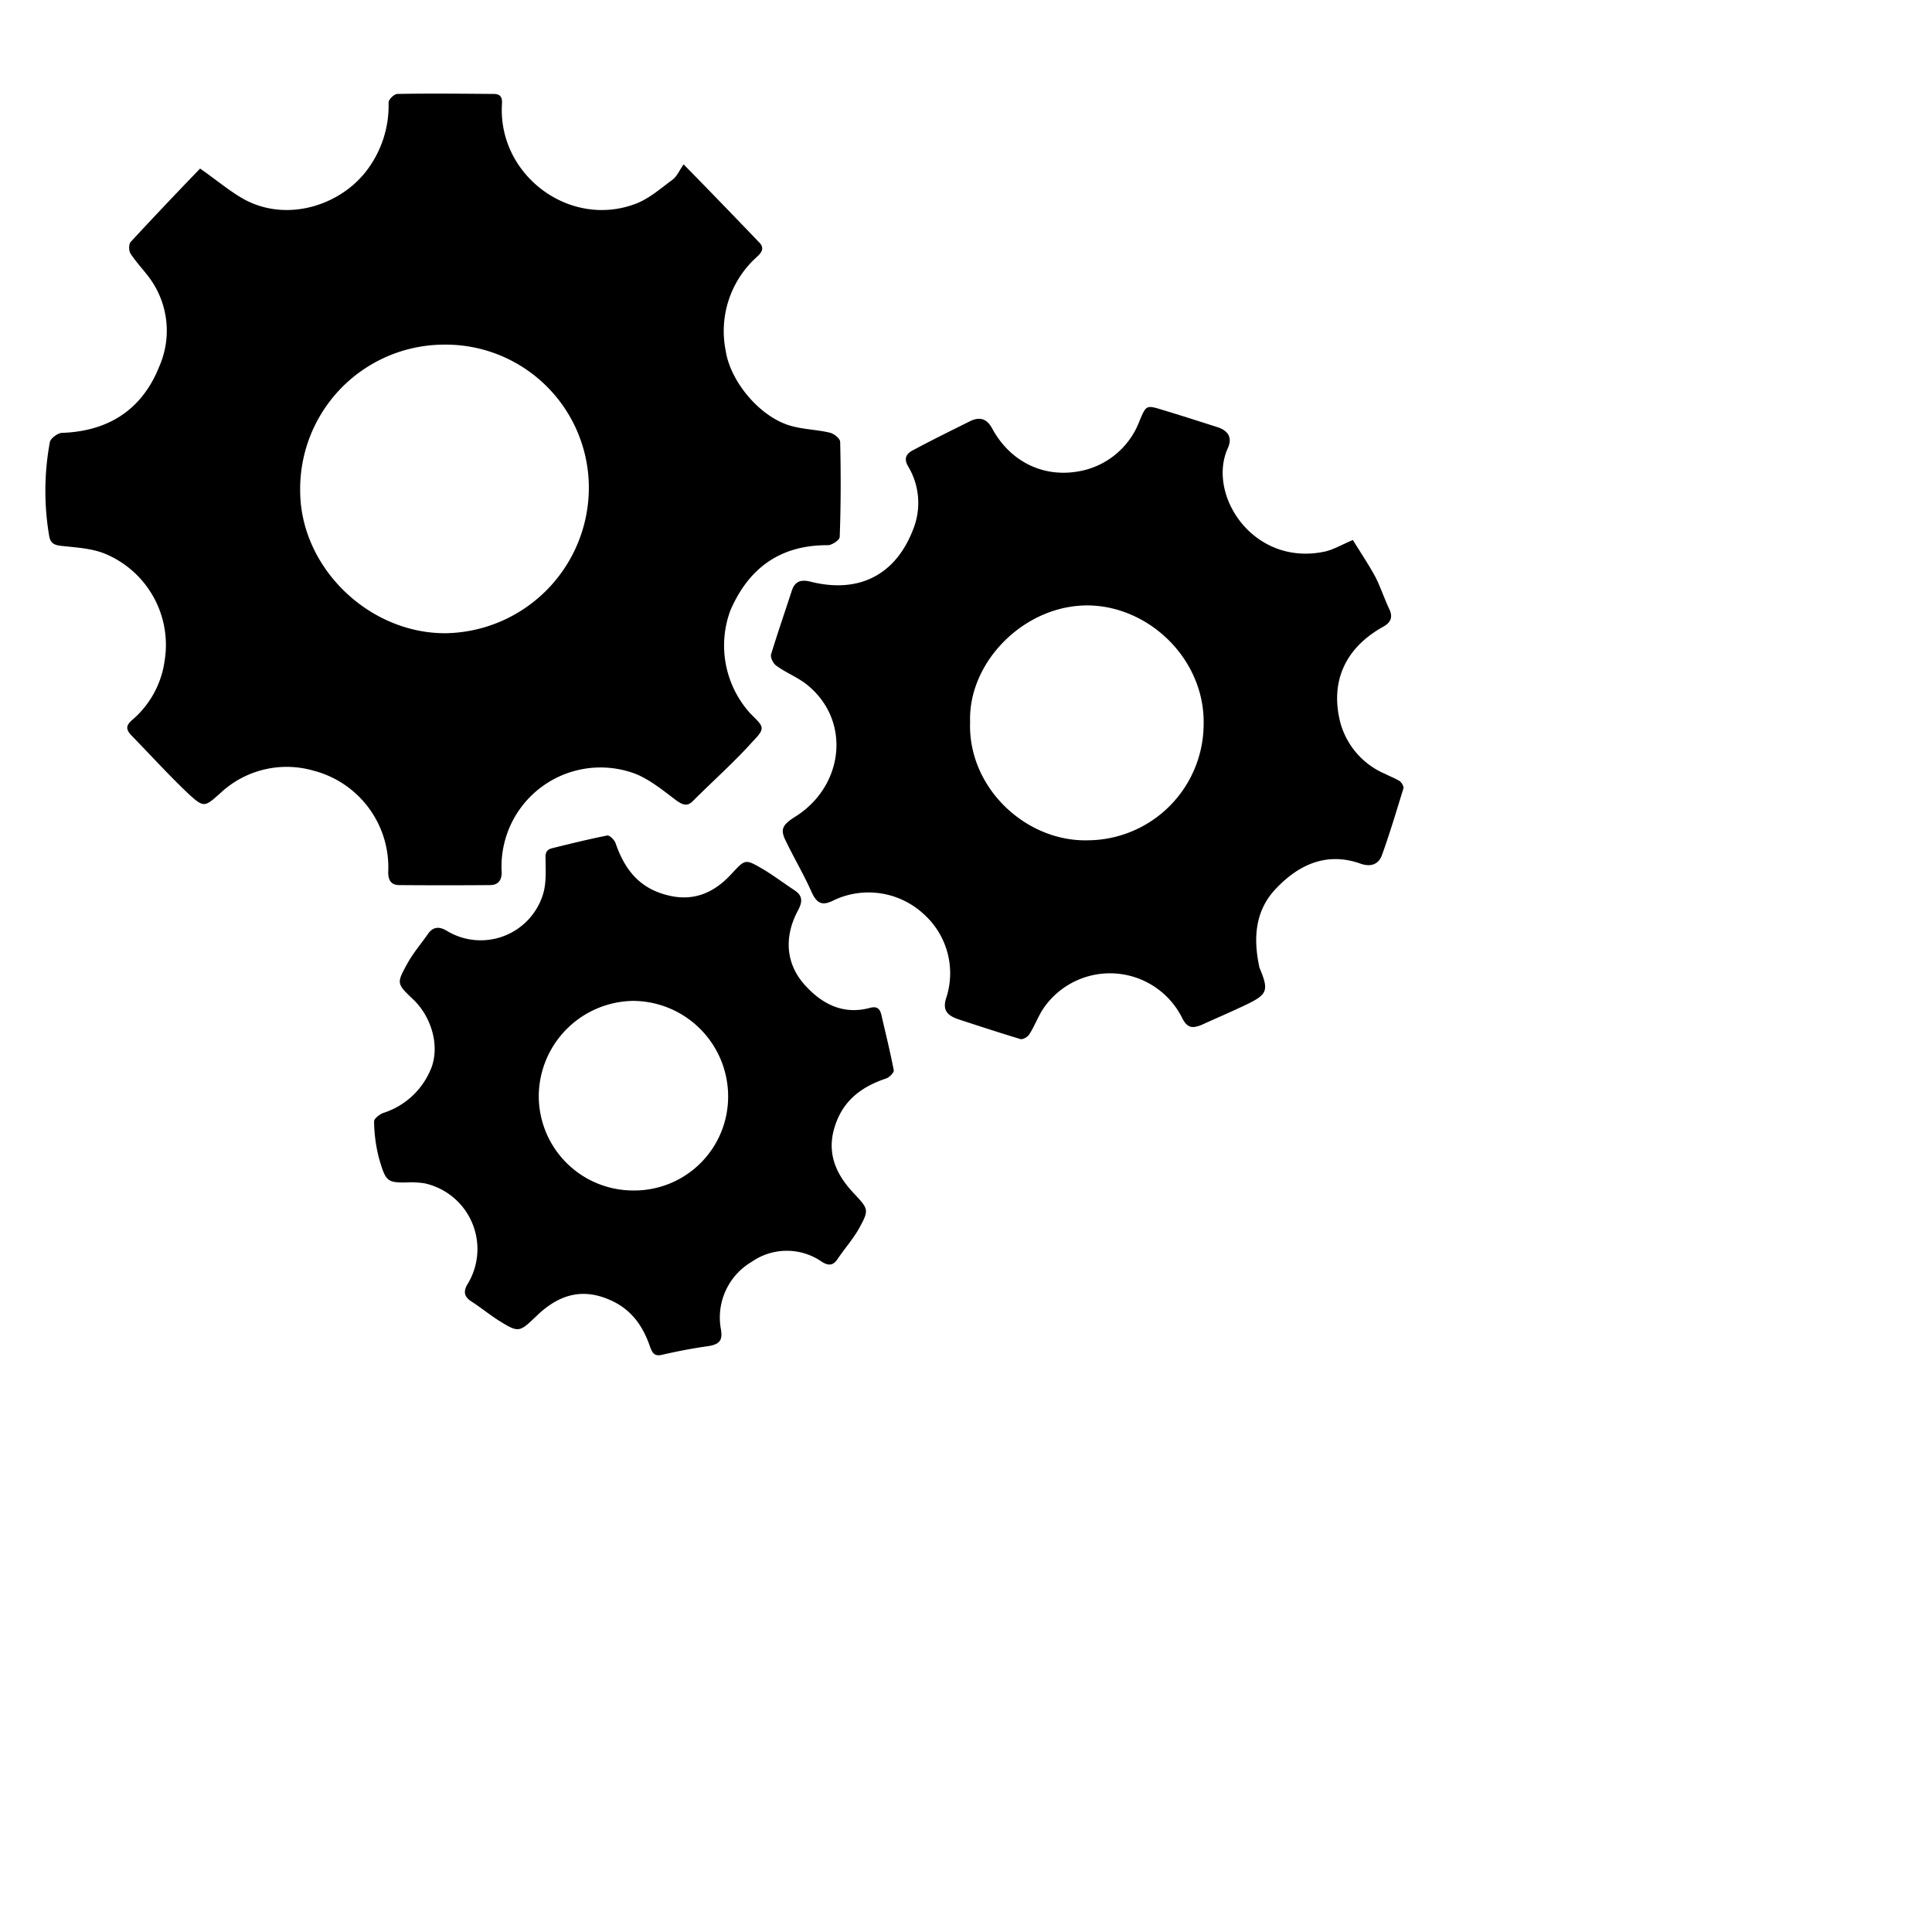 <svg class="bi bi-ab-prevodovka" width="1em" height="1em" viewBox="0 0 16 16" fill="currentColor" xmlns="http://www.w3.org/2000/svg">
  <path d="M1.657 1.396c.145.101.25.192.371.258.365.194.819.037 1.03-.271a.887.887 0 0 0 .16-.533c-.001-.026.047-.072.073-.072.265-.005.532-.002.798 0 .057 0 .072.029.068.085-.035.589.565 1.036 1.114.822.109-.043.205-.128.3-.198.033-.025.053-.07.09-.126.227.231.426.438.625.645.047.046.024.083-.015.119a.825.825 0 0 0-.261.78c.04.263.296.563.556.626.1.026.205.028.305.052.034.007.087.048.087.078.006.262.006.526-.004.786 0 .025-.064.068-.098.068-.394-.002-.656.189-.808.542a.837.837 0 0 0 .17.856c.111.108.121.118.018.225-.156.174-.332.33-.5.498-.045.044-.081.03-.132-.005-.109-.082-.22-.174-.343-.223a.82.82 0 0 0-1.106.821c-.002.066-.033.101-.098.101-.25.002-.501.002-.75 0-.069 0-.092-.041-.092-.107a.827.827 0 0 0-.616-.84.803.803 0 0 0-.776.187c-.126.112-.134.121-.258.008-.165-.156-.319-.326-.479-.49-.045-.049-.043-.08.008-.125a.784.784 0 0 0 .27-.495.817.817 0 0 0-.48-.876C.77 4.541.636 4.535.511 4.521c-.063-.006-.094-.023-.104-.084a2.223 2.223 0 0 1 .006-.776c.006-.031.063-.072.096-.076.386-.012.667-.19.81-.55a.737.737 0 0 0-.073-.722c-.051-.072-.114-.135-.163-.21-.017-.021-.018-.078-.002-.098.192-.208.387-.413.576-.609m2.04 3.848a1.206 1.206 0 0 0 1.179-1.242 1.186 1.186 0 0 0-1.191-1.148 1.195 1.195 0 0 0-1.199 1.218c.005.632.573 1.179 1.211 1.172"/>
  <path d="M3.421 9.791c-.216.006-.222.008-.283-.201a1.279 1.279 0 0 1-.04-.301c-.003-.023.044-.06.076-.072a.633.633 0 0 0 .383-.338c.096-.195.021-.453-.133-.6-.139-.133-.141-.134-.053-.295.049-.09.115-.166.172-.248.044-.064.097-.064.158-.027a.54.54 0 0 0 .796-.303c.028-.09.022-.193.021-.289-.003-.056.007-.082.061-.094.149-.037.3-.074.451-.104.02-.002.063.041.07.07.07.2.182.351.393.415.23.072.412 0 .564-.166.114-.121.112-.127.253-.045.094.055.18.121.27.18.072.047.064.1.029.166-.12.223-.102.451.066.629.139.15.311.236.525.18.055-.016.084-.002.098.052.035.152.074.309.104.465.002.018-.039.061-.068.068-.189.064-.34.17-.412.371-.082.225-.01.408.143.572.129.139.137.139.045.305-.049.084-.117.162-.174.246-.037.057-.078.055-.129.023a.508.508 0 0 0-.582 0 .535.535 0 0 0-.256.551c.018.096-.006.129-.096.146-.131.018-.26.043-.387.072-.063.016-.082-.01-.102-.064-.061-.18-.162-.32-.346-.395-.229-.096-.416-.029-.583.127-.155.148-.154.156-.331.045-.076-.049-.147-.107-.223-.156-.064-.041-.062-.09-.025-.148a.557.557 0 0 0-.359-.828c-.039-.007-.08-.007-.096-.009m1.041-.728a.782.782 0 0 0 .781.796.777.777 0 0 0 .787-.771.791.791 0 0 0-.787-.799.793.793 0 0 0-.781.774m6.742-4.591c.061.1.129.2.188.309.043.086.074.181.117.271.027.063.006.106-.057.14-.309.173-.439.45-.352.792a.647.647 0 0 0 .373.426c.041.021.08.035.119.059.014.01.035.043.031.059-.057.184-.113.373-.178.553-.027.074-.088.102-.176.072-.273-.098-.504 0-.695.199-.178.18-.197.41-.146.65 0 .008.004.016.006.02.074.18.063.213-.111.297-.123.059-.25.113-.375.17-.066.025-.113.032-.158-.059a.668.668 0 0 0-1.141-.09c-.05.07-.078.154-.125.226-.013.022-.054.045-.074.039-.172-.052-.34-.107-.508-.162-.08-.027-.142-.064-.107-.175a.657.657 0 0 0-.182-.695.673.673 0 0 0-.736-.123c-.088.044-.143.056-.197-.065-.061-.139-.143-.276-.209-.414-.053-.102-.033-.139.074-.207.4-.25.465-.785.111-1.083-.076-.066-.179-.105-.261-.164-.03-.017-.057-.071-.049-.099.054-.176.115-.353.172-.528.025-.074.072-.092.15-.074.398.102.707-.049.854-.431a.588.588 0 0 0-.039-.519c-.044-.072-.014-.111.039-.138.158-.085.318-.163.476-.242.072-.033.131-.024.178.061.152.282.438.42.75.35a.658.658 0 0 0 .467-.401c.059-.142.057-.144.199-.1.15.045.301.094.449.141.088.028.127.085.088.173-.178.388.213.99.811.856.07-.018.136-.057.224-.094m-3.17 1.507c-.02.541.459.994.977.98A.965.965 0 0 0 9.968 6c.012-.528-.436-.972-.943-.986-.536-.012-1.008.466-.991.965"/>
</svg>